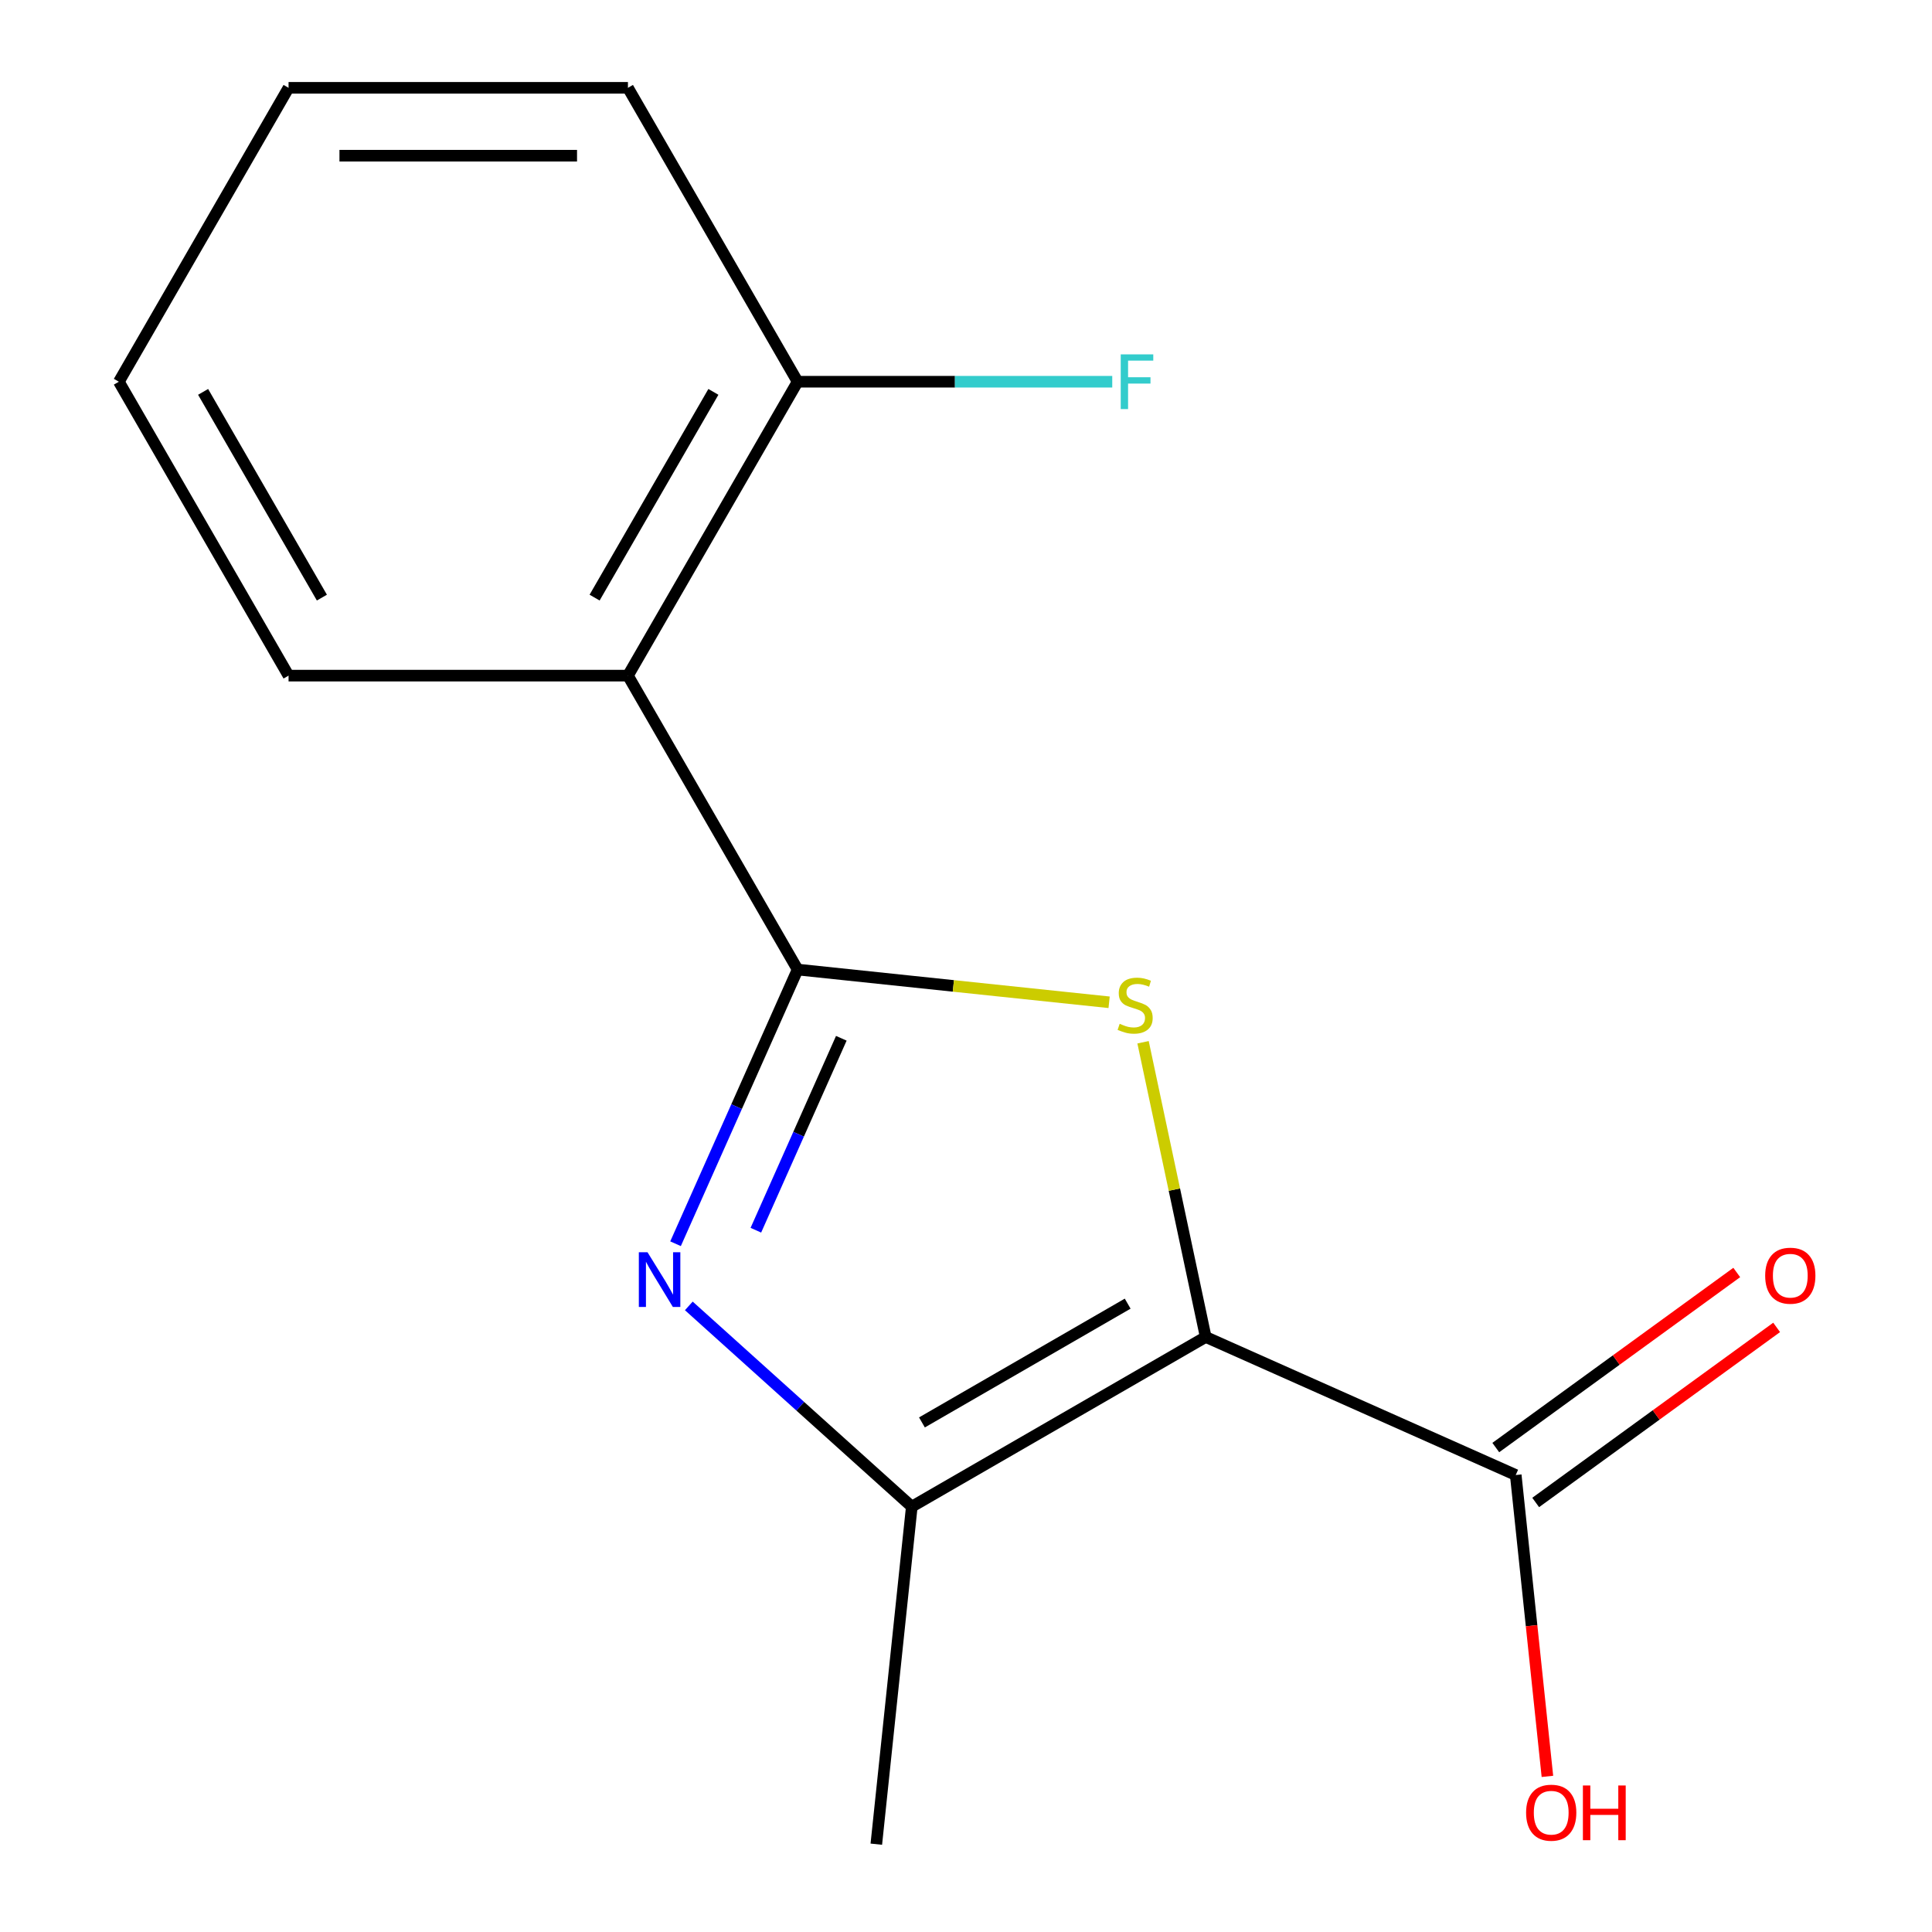 <?xml version='1.0' encoding='iso-8859-1'?>
<svg version='1.1' baseProfile='full'
              xmlns='http://www.w3.org/2000/svg'
                      xmlns:rdkit='http://www.rdkit.org/xml'
                      xmlns:xlink='http://www.w3.org/1999/xlink'
                  xml:space='preserve'
width='1000px' height='1000px' viewBox='0 0 1000 1000'>
<!-- END OF HEADER -->
<rect style='opacity:1.0;fill:#FFFFFF;stroke:none' width='1000' height='1000' x='0' y='0'> </rect>
<path class='bond-1' d='M 624.068,692.017 L 607.856,615.742' style='fill:none;fill-rule:evenodd;stroke:#000000;stroke-width:6px;stroke-linecap:butt;stroke-linejoin:miter;stroke-opacity:1' />
<path class='bond-1' d='M 607.856,615.742 L 591.643,539.467' style='fill:none;fill-rule:evenodd;stroke:#CCCC00;stroke-width:6px;stroke-linecap:butt;stroke-linejoin:miter;stroke-opacity:1' />
<path class='bond-3' d='M 624.068,692.017 L 471.942,779.847' style='fill:none;fill-rule:evenodd;stroke:#000000;stroke-width:6px;stroke-linecap:butt;stroke-linejoin:miter;stroke-opacity:1' />
<path class='bond-3' d='M 583.683,674.766 L 477.195,736.247' style='fill:none;fill-rule:evenodd;stroke:#000000;stroke-width:6px;stroke-linecap:butt;stroke-linejoin:miter;stroke-opacity:1' />
<path class='bond-5' d='M 624.068,692.017 L 784.542,763.465' style='fill:none;fill-rule:evenodd;stroke:#000000;stroke-width:6px;stroke-linecap:butt;stroke-linejoin:miter;stroke-opacity:1' />
<path class='bond-0' d='M 412.848,501.834 L 493.462,510.307' style='fill:none;fill-rule:evenodd;stroke:#000000;stroke-width:6px;stroke-linecap:butt;stroke-linejoin:miter;stroke-opacity:1' />
<path class='bond-0' d='M 493.462,510.307 L 574.075,518.779' style='fill:none;fill-rule:evenodd;stroke:#CCCC00;stroke-width:6px;stroke-linecap:butt;stroke-linejoin:miter;stroke-opacity:1' />
<path class='bond-4' d='M 412.848,501.834 L 325.018,349.707' style='fill:none;fill-rule:evenodd;stroke:#000000;stroke-width:6px;stroke-linecap:butt;stroke-linejoin:miter;stroke-opacity:1' />
<path class='bond-15' d='M 412.848,501.834 L 381.254,572.795' style='fill:none;fill-rule:evenodd;stroke:#000000;stroke-width:6px;stroke-linecap:butt;stroke-linejoin:miter;stroke-opacity:1' />
<path class='bond-15' d='M 381.254,572.795 L 349.66,643.756' style='fill:none;fill-rule:evenodd;stroke:#0000FF;stroke-width:6px;stroke-linecap:butt;stroke-linejoin:miter;stroke-opacity:1' />
<path class='bond-15' d='M 435.465,537.412 L 413.349,587.084' style='fill:none;fill-rule:evenodd;stroke:#000000;stroke-width:6px;stroke-linecap:butt;stroke-linejoin:miter;stroke-opacity:1' />
<path class='bond-15' d='M 413.349,587.084 L 391.233,636.757' style='fill:none;fill-rule:evenodd;stroke:#0000FF;stroke-width:6px;stroke-linecap:butt;stroke-linejoin:miter;stroke-opacity:1' />
<path class='bond-2' d='M 356.532,675.932 L 414.237,727.89' style='fill:none;fill-rule:evenodd;stroke:#0000FF;stroke-width:6px;stroke-linecap:butt;stroke-linejoin:miter;stroke-opacity:1' />
<path class='bond-2' d='M 414.237,727.89 L 471.942,779.847' style='fill:none;fill-rule:evenodd;stroke:#000000;stroke-width:6px;stroke-linecap:butt;stroke-linejoin:miter;stroke-opacity:1' />
<path class='bond-10' d='M 471.942,779.847 L 453.58,954.545' style='fill:none;fill-rule:evenodd;stroke:#000000;stroke-width:6px;stroke-linecap:butt;stroke-linejoin:miter;stroke-opacity:1' />
<path class='bond-6' d='M 325.018,349.707 L 412.848,197.581' style='fill:none;fill-rule:evenodd;stroke:#000000;stroke-width:6px;stroke-linecap:butt;stroke-linejoin:miter;stroke-opacity:1' />
<path class='bond-6' d='M 307.767,309.322 L 369.248,202.834' style='fill:none;fill-rule:evenodd;stroke:#000000;stroke-width:6px;stroke-linecap:butt;stroke-linejoin:miter;stroke-opacity:1' />
<path class='bond-11' d='M 325.018,349.707 L 149.358,349.707' style='fill:none;fill-rule:evenodd;stroke:#000000;stroke-width:6px;stroke-linecap:butt;stroke-linejoin:miter;stroke-opacity:1' />
<path class='bond-7' d='M 794.867,777.676 L 857.228,732.368' style='fill:none;fill-rule:evenodd;stroke:#000000;stroke-width:6px;stroke-linecap:butt;stroke-linejoin:miter;stroke-opacity:1' />
<path class='bond-7' d='M 857.228,732.368 L 919.588,687.061' style='fill:none;fill-rule:evenodd;stroke:#FF0000;stroke-width:6px;stroke-linecap:butt;stroke-linejoin:miter;stroke-opacity:1' />
<path class='bond-7' d='M 774.217,749.253 L 836.577,703.946' style='fill:none;fill-rule:evenodd;stroke:#000000;stroke-width:6px;stroke-linecap:butt;stroke-linejoin:miter;stroke-opacity:1' />
<path class='bond-7' d='M 836.577,703.946 L 898.938,658.638' style='fill:none;fill-rule:evenodd;stroke:#FF0000;stroke-width:6px;stroke-linecap:butt;stroke-linejoin:miter;stroke-opacity:1' />
<path class='bond-8' d='M 784.542,763.465 L 792.74,841.458' style='fill:none;fill-rule:evenodd;stroke:#000000;stroke-width:6px;stroke-linecap:butt;stroke-linejoin:miter;stroke-opacity:1' />
<path class='bond-8' d='M 792.74,841.458 L 800.937,919.451' style='fill:none;fill-rule:evenodd;stroke:#FF0000;stroke-width:6px;stroke-linecap:butt;stroke-linejoin:miter;stroke-opacity:1' />
<path class='bond-9' d='M 412.848,197.581 L 494.273,197.581' style='fill:none;fill-rule:evenodd;stroke:#000000;stroke-width:6px;stroke-linecap:butt;stroke-linejoin:miter;stroke-opacity:1' />
<path class='bond-9' d='M 494.273,197.581 L 575.697,197.581' style='fill:none;fill-rule:evenodd;stroke:#33CCCC;stroke-width:6px;stroke-linecap:butt;stroke-linejoin:miter;stroke-opacity:1' />
<path class='bond-12' d='M 412.848,197.581 L 325.018,45.455' style='fill:none;fill-rule:evenodd;stroke:#000000;stroke-width:6px;stroke-linecap:butt;stroke-linejoin:miter;stroke-opacity:1' />
<path class='bond-13' d='M 149.358,349.707 L 61.527,197.581' style='fill:none;fill-rule:evenodd;stroke:#000000;stroke-width:6px;stroke-linecap:butt;stroke-linejoin:miter;stroke-opacity:1' />
<path class='bond-13' d='M 166.608,309.322 L 105.127,202.834' style='fill:none;fill-rule:evenodd;stroke:#000000;stroke-width:6px;stroke-linecap:butt;stroke-linejoin:miter;stroke-opacity:1' />
<path class='bond-16' d='M 325.018,45.455 L 149.358,45.455' style='fill:none;fill-rule:evenodd;stroke:#000000;stroke-width:6px;stroke-linecap:butt;stroke-linejoin:miter;stroke-opacity:1' />
<path class='bond-16' d='M 298.669,80.587 L 175.707,80.587' style='fill:none;fill-rule:evenodd;stroke:#000000;stroke-width:6px;stroke-linecap:butt;stroke-linejoin:miter;stroke-opacity:1' />
<path class='bond-14' d='M 61.527,197.581 L 149.358,45.455' style='fill:none;fill-rule:evenodd;stroke:#000000;stroke-width:6px;stroke-linecap:butt;stroke-linejoin:miter;stroke-opacity:1' />
<path  class='atom-2' d='M 579.546 529.915
Q 579.866 530.035, 581.186 530.595
Q 582.506 531.155, 583.946 531.515
Q 585.426 531.835, 586.866 531.835
Q 589.546 531.835, 591.106 530.555
Q 592.666 529.235, 592.666 526.955
Q 592.666 525.395, 591.866 524.435
Q 591.106 523.475, 589.906 522.955
Q 588.706 522.435, 586.706 521.835
Q 584.186 521.075, 582.666 520.355
Q 581.186 519.635, 580.106 518.115
Q 579.066 516.595, 579.066 514.035
Q 579.066 510.475, 581.466 508.275
Q 583.906 506.075, 588.706 506.075
Q 591.986 506.075, 595.706 507.635
L 594.786 510.715
Q 591.386 509.315, 588.826 509.315
Q 586.066 509.315, 584.546 510.475
Q 583.026 511.595, 583.066 513.555
Q 583.066 515.075, 583.826 515.995
Q 584.626 516.915, 585.746 517.435
Q 586.906 517.955, 588.826 518.555
Q 591.386 519.355, 592.906 520.155
Q 594.426 520.955, 595.506 522.595
Q 596.626 524.195, 596.626 526.955
Q 596.626 530.875, 593.986 532.995
Q 591.386 535.075, 587.026 535.075
Q 584.506 535.075, 582.586 534.515
Q 580.706 533.995, 578.466 533.075
L 579.546 529.915
' fill='#CCCC00'/>
<path  class='atom-3' d='M 335.141 648.148
L 344.421 663.148
Q 345.341 664.628, 346.821 667.308
Q 348.301 669.988, 348.381 670.148
L 348.381 648.148
L 352.141 648.148
L 352.141 676.468
L 348.261 676.468
L 338.301 660.068
Q 337.141 658.148, 335.901 655.948
Q 334.701 653.748, 334.341 653.068
L 334.341 676.468
L 330.661 676.468
L 330.661 648.148
L 335.141 648.148
' fill='#0000FF'/>
<path  class='atom-8' d='M 913.654 660.294
Q 913.654 653.494, 917.014 649.694
Q 920.374 645.894, 926.654 645.894
Q 932.934 645.894, 936.294 649.694
Q 939.654 653.494, 939.654 660.294
Q 939.654 667.174, 936.254 671.094
Q 932.854 674.974, 926.654 674.974
Q 920.414 674.974, 917.014 671.094
Q 913.654 667.214, 913.654 660.294
M 926.654 671.774
Q 930.974 671.774, 933.294 668.894
Q 935.654 665.974, 935.654 660.294
Q 935.654 654.734, 933.294 651.934
Q 930.974 649.094, 926.654 649.094
Q 922.334 649.094, 919.974 651.894
Q 917.654 654.694, 917.654 660.294
Q 917.654 666.014, 919.974 668.894
Q 922.334 671.774, 926.654 671.774
' fill='#FF0000'/>
<path  class='atom-9' d='M 789.904 938.243
Q 789.904 931.443, 793.264 927.643
Q 796.624 923.843, 802.904 923.843
Q 809.184 923.843, 812.544 927.643
Q 815.904 931.443, 815.904 938.243
Q 815.904 945.123, 812.504 949.043
Q 809.104 952.923, 802.904 952.923
Q 796.664 952.923, 793.264 949.043
Q 789.904 945.163, 789.904 938.243
M 802.904 949.723
Q 807.224 949.723, 809.544 946.843
Q 811.904 943.923, 811.904 938.243
Q 811.904 932.683, 809.544 929.883
Q 807.224 927.043, 802.904 927.043
Q 798.584 927.043, 796.224 929.843
Q 793.904 932.643, 793.904 938.243
Q 793.904 943.963, 796.224 946.843
Q 798.584 949.723, 802.904 949.723
' fill='#FF0000'/>
<path  class='atom-9' d='M 819.304 924.163
L 823.144 924.163
L 823.144 936.203
L 837.624 936.203
L 837.624 924.163
L 841.464 924.163
L 841.464 952.483
L 837.624 952.483
L 837.624 939.403
L 823.144 939.403
L 823.144 952.483
L 819.304 952.483
L 819.304 924.163
' fill='#FF0000'/>
<path  class='atom-10' d='M 580.089 183.421
L 596.929 183.421
L 596.929 186.661
L 583.889 186.661
L 583.889 195.261
L 595.489 195.261
L 595.489 198.541
L 583.889 198.541
L 583.889 211.741
L 580.089 211.741
L 580.089 183.421
' fill='#33CCCC'/>
</svg>

